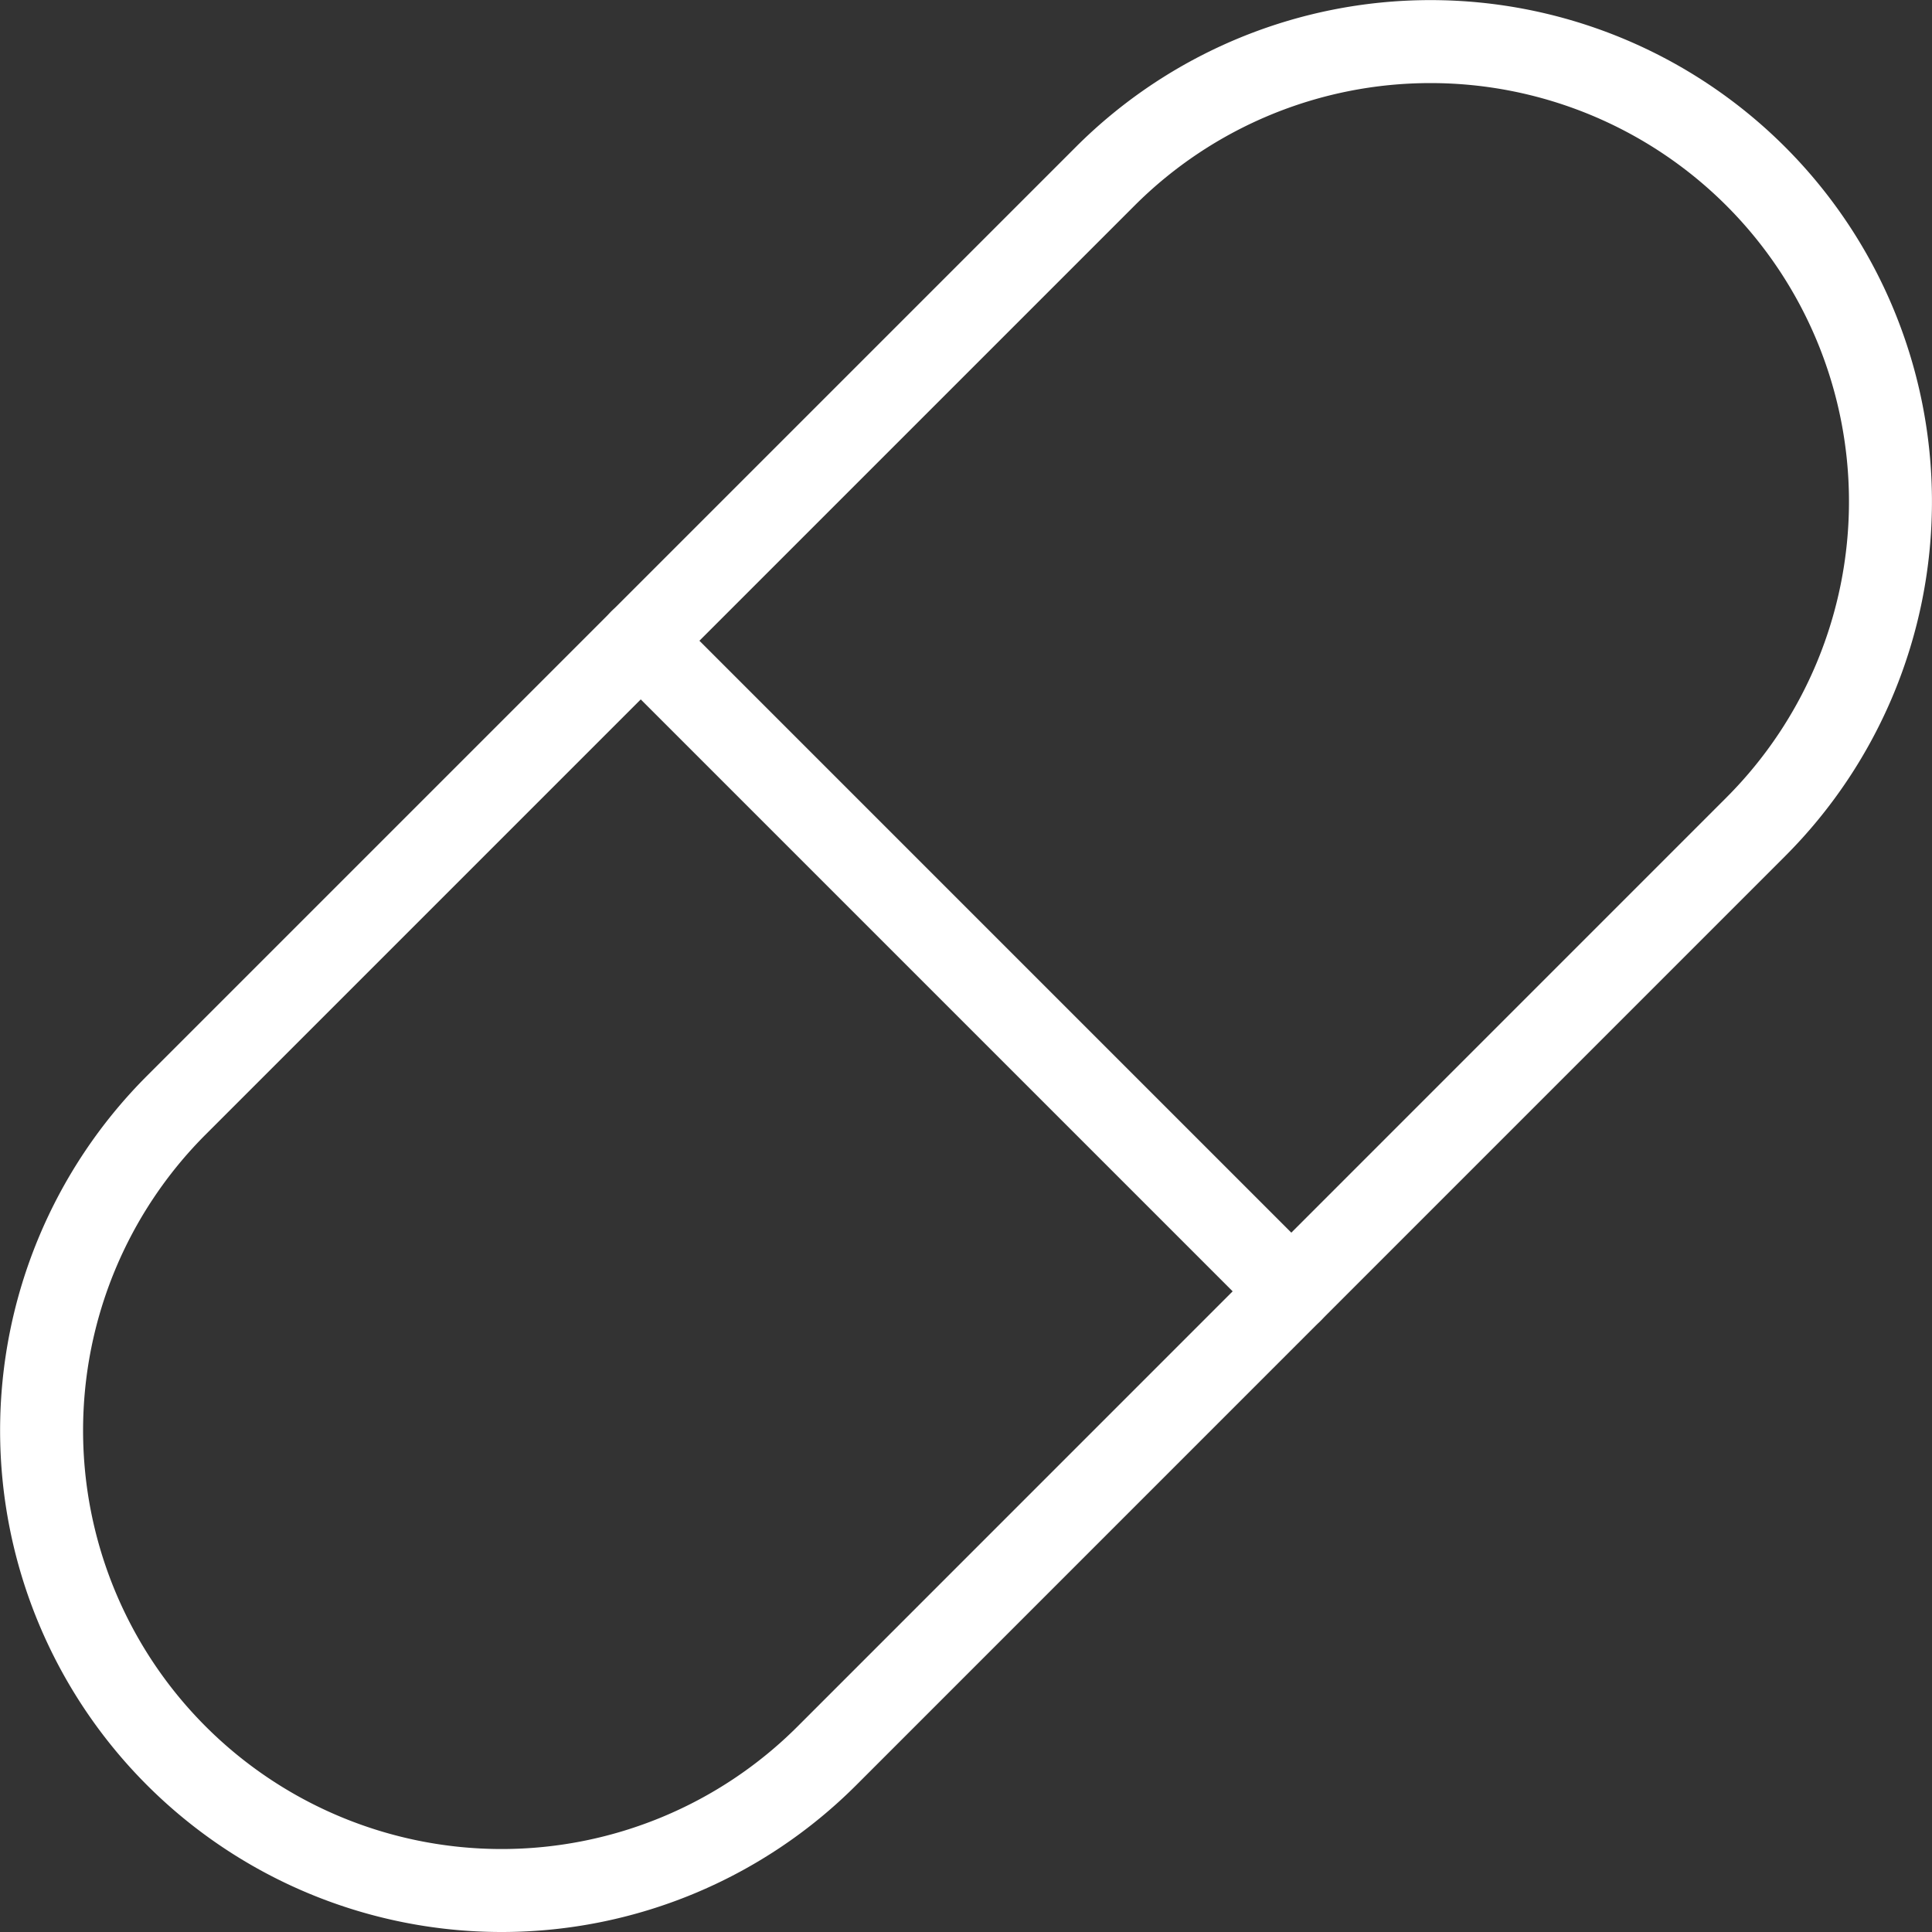 <svg xmlns="http://www.w3.org/2000/svg" viewBox="0 0 372.53 372.53"><rect x="0" y="0" width="372.53" height="372.53" fill="#333333" stroke="none"/><defs><style>.cls-1{fill:none;stroke:#fff;stroke-linecap:round;stroke-linejoin:round;stroke-width:16px;}</style></defs><title>l 14</title><g id="m_2" data-name="m 2"><g id="icons_layer" data-name="icons layer"><path class="cls-1" d="M338.55,34h0A88.71,88.71,0,0,0,213.1,34L34,213.1a88.71,88.71,0,0,0,0,125.45h0a88.71,88.71,0,0,0,125.45,0L338.55,159.43A88.71,88.71,0,0,0,338.55,34Z"/><line class="cls-1" x1="123.54" y1="123.54" x2="248.99" y2="248.99"/></g></g></svg>